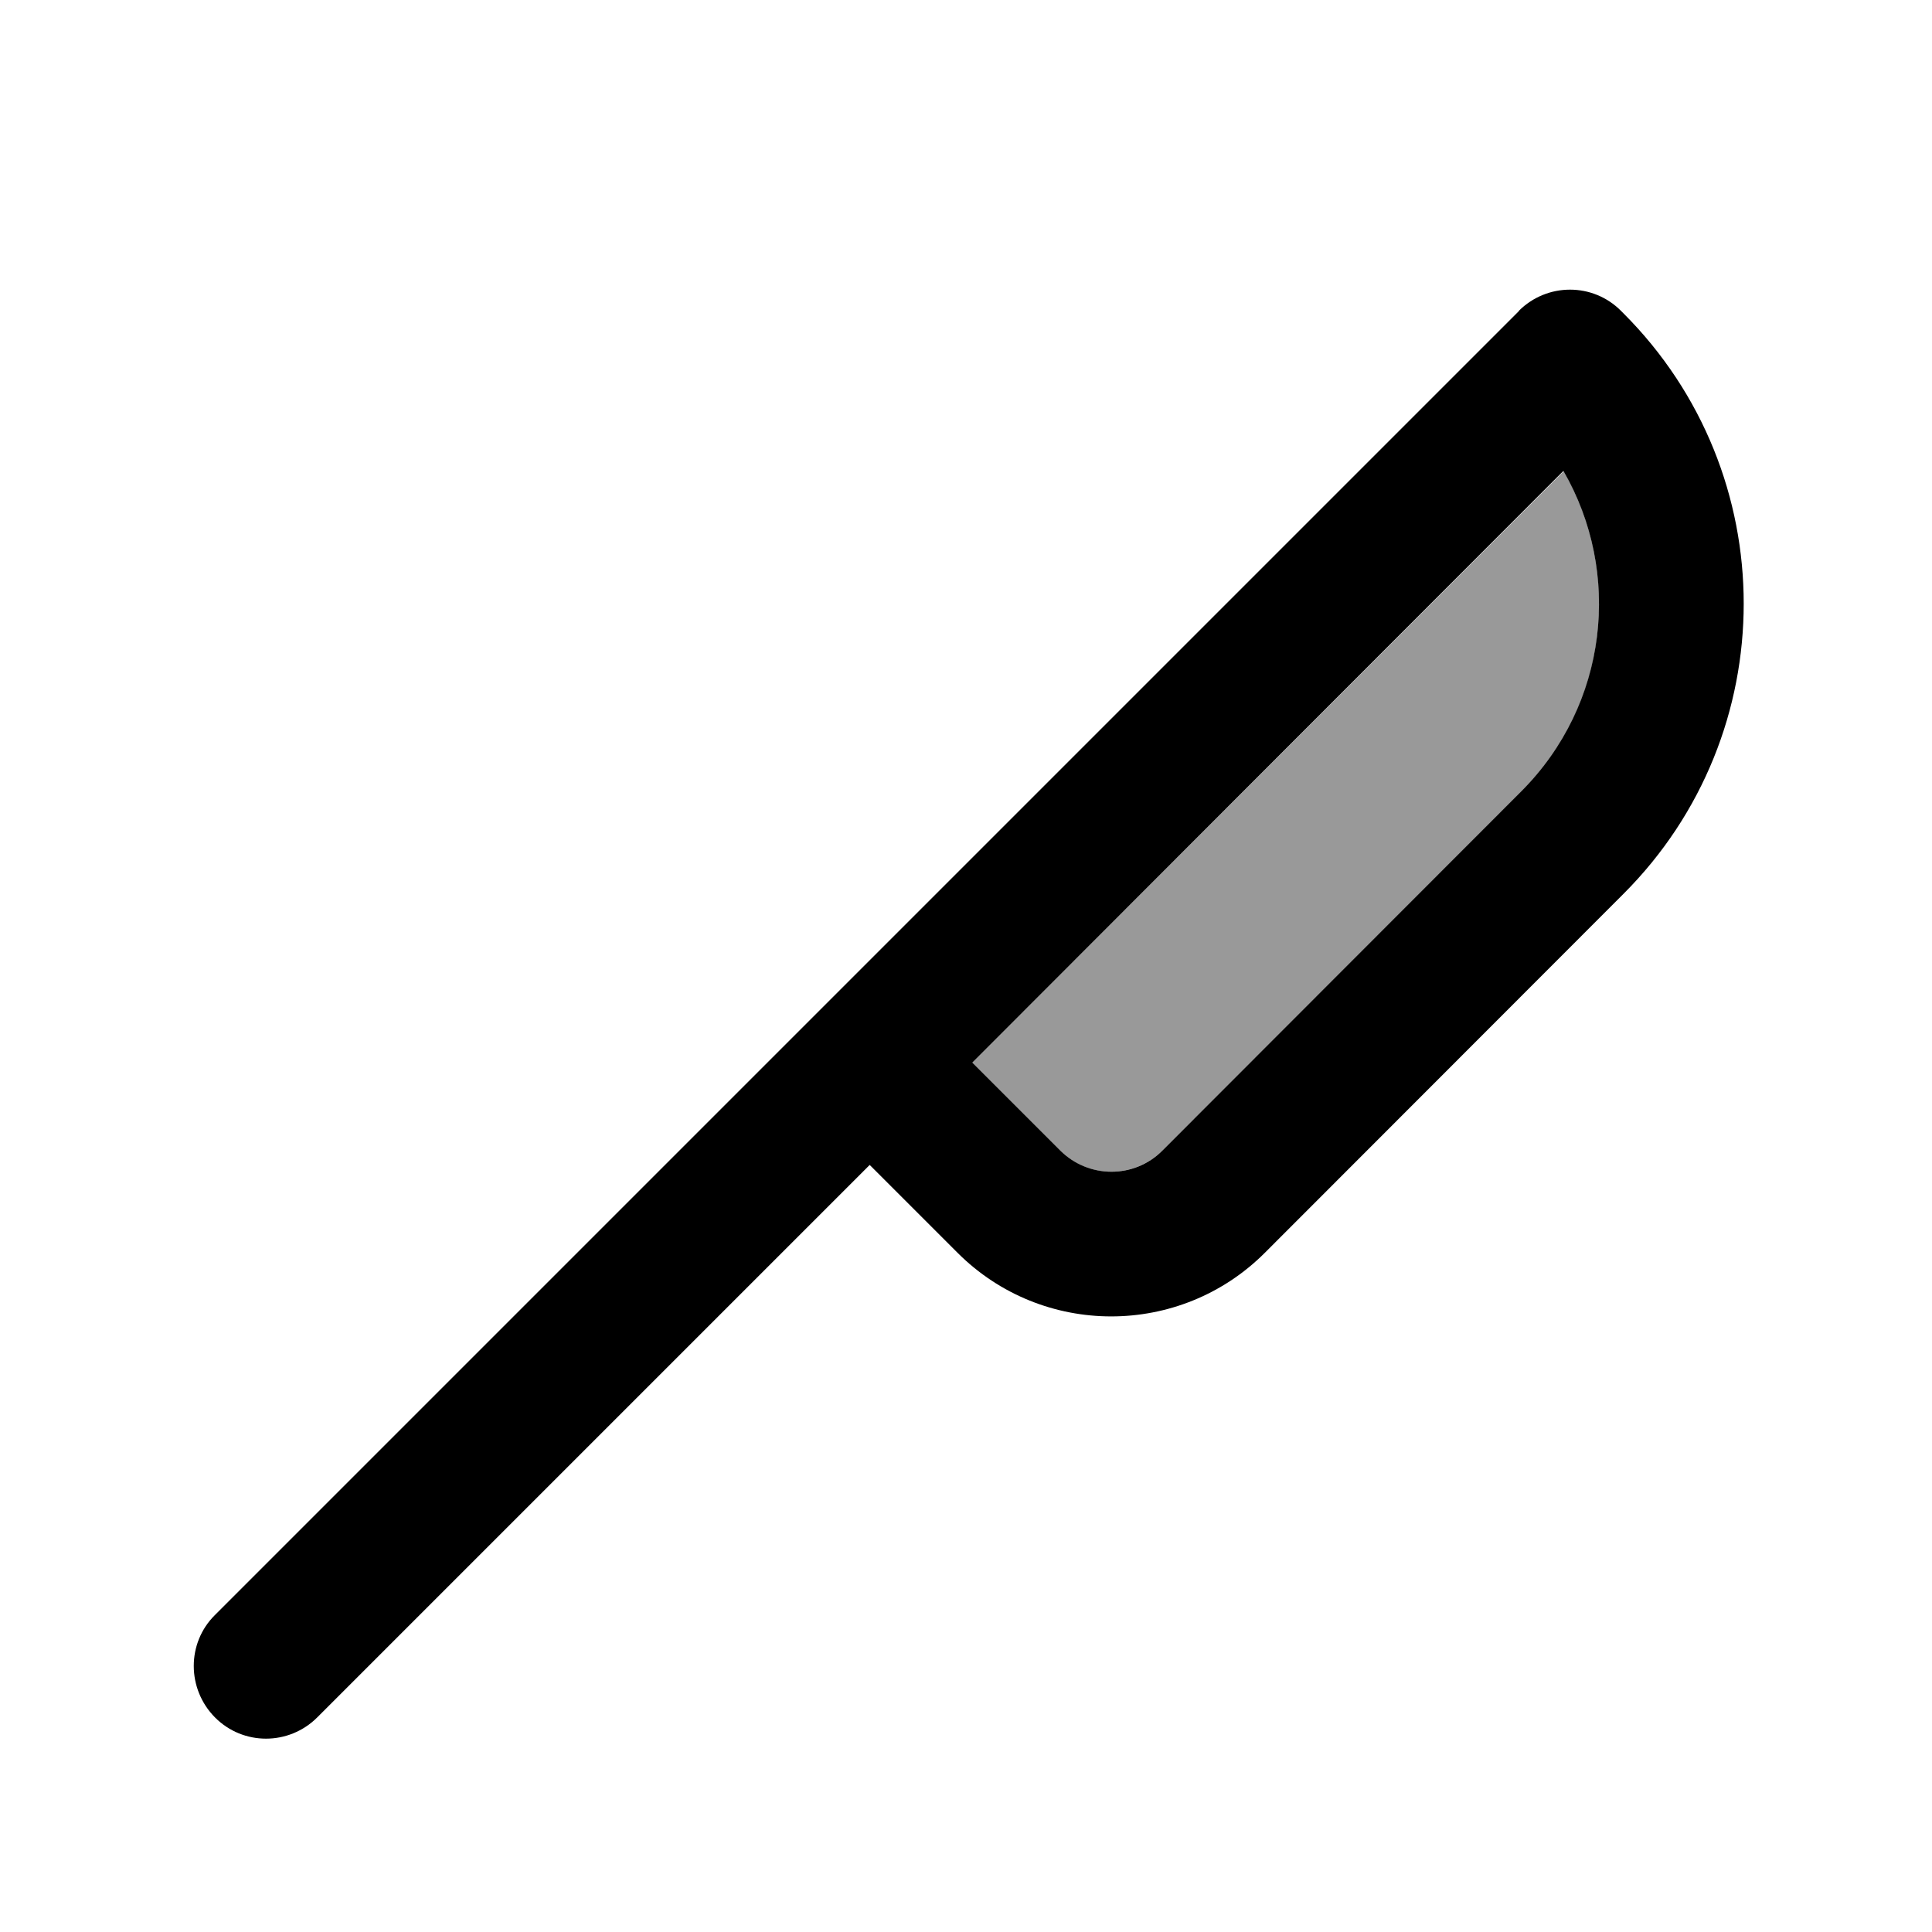 <svg xmlns="http://www.w3.org/2000/svg" viewBox="0 0 640 640"><!--! Font Awesome Pro 7.1.0 by @fontawesome - https://fontawesome.com License - https://fontawesome.com/license (Commercial License) Copyright 2025 Fonticons, Inc. --><path opacity=".4" fill="currentColor" d="M322.1 352L518 156.1C537.4 189.7 532.7 233.5 504 262.3L385.1 381.1C375.7 390.5 360.5 390.5 351.2 381.1L322.1 352z"/><path fill="currentColor" d="M503.1 103C512.5 93.6 527.7 93.6 537 103L537.8 103.8C590.9 156.9 590.9 243 537.8 296.1L419 415C390.9 443.1 345.3 443.1 317.2 415L288.1 385.9L105.1 568.9C95.7 578.3 80.5 578.3 71.2 568.9C61.9 559.5 61.8 544.3 71.2 535L503.2 103zM322.1 352L351.2 381.1C360.6 390.5 375.8 390.5 385.1 381.1L503.9 262.2C532.7 233.4 537.4 189.7 517.9 156L322.1 352z"/></svg>